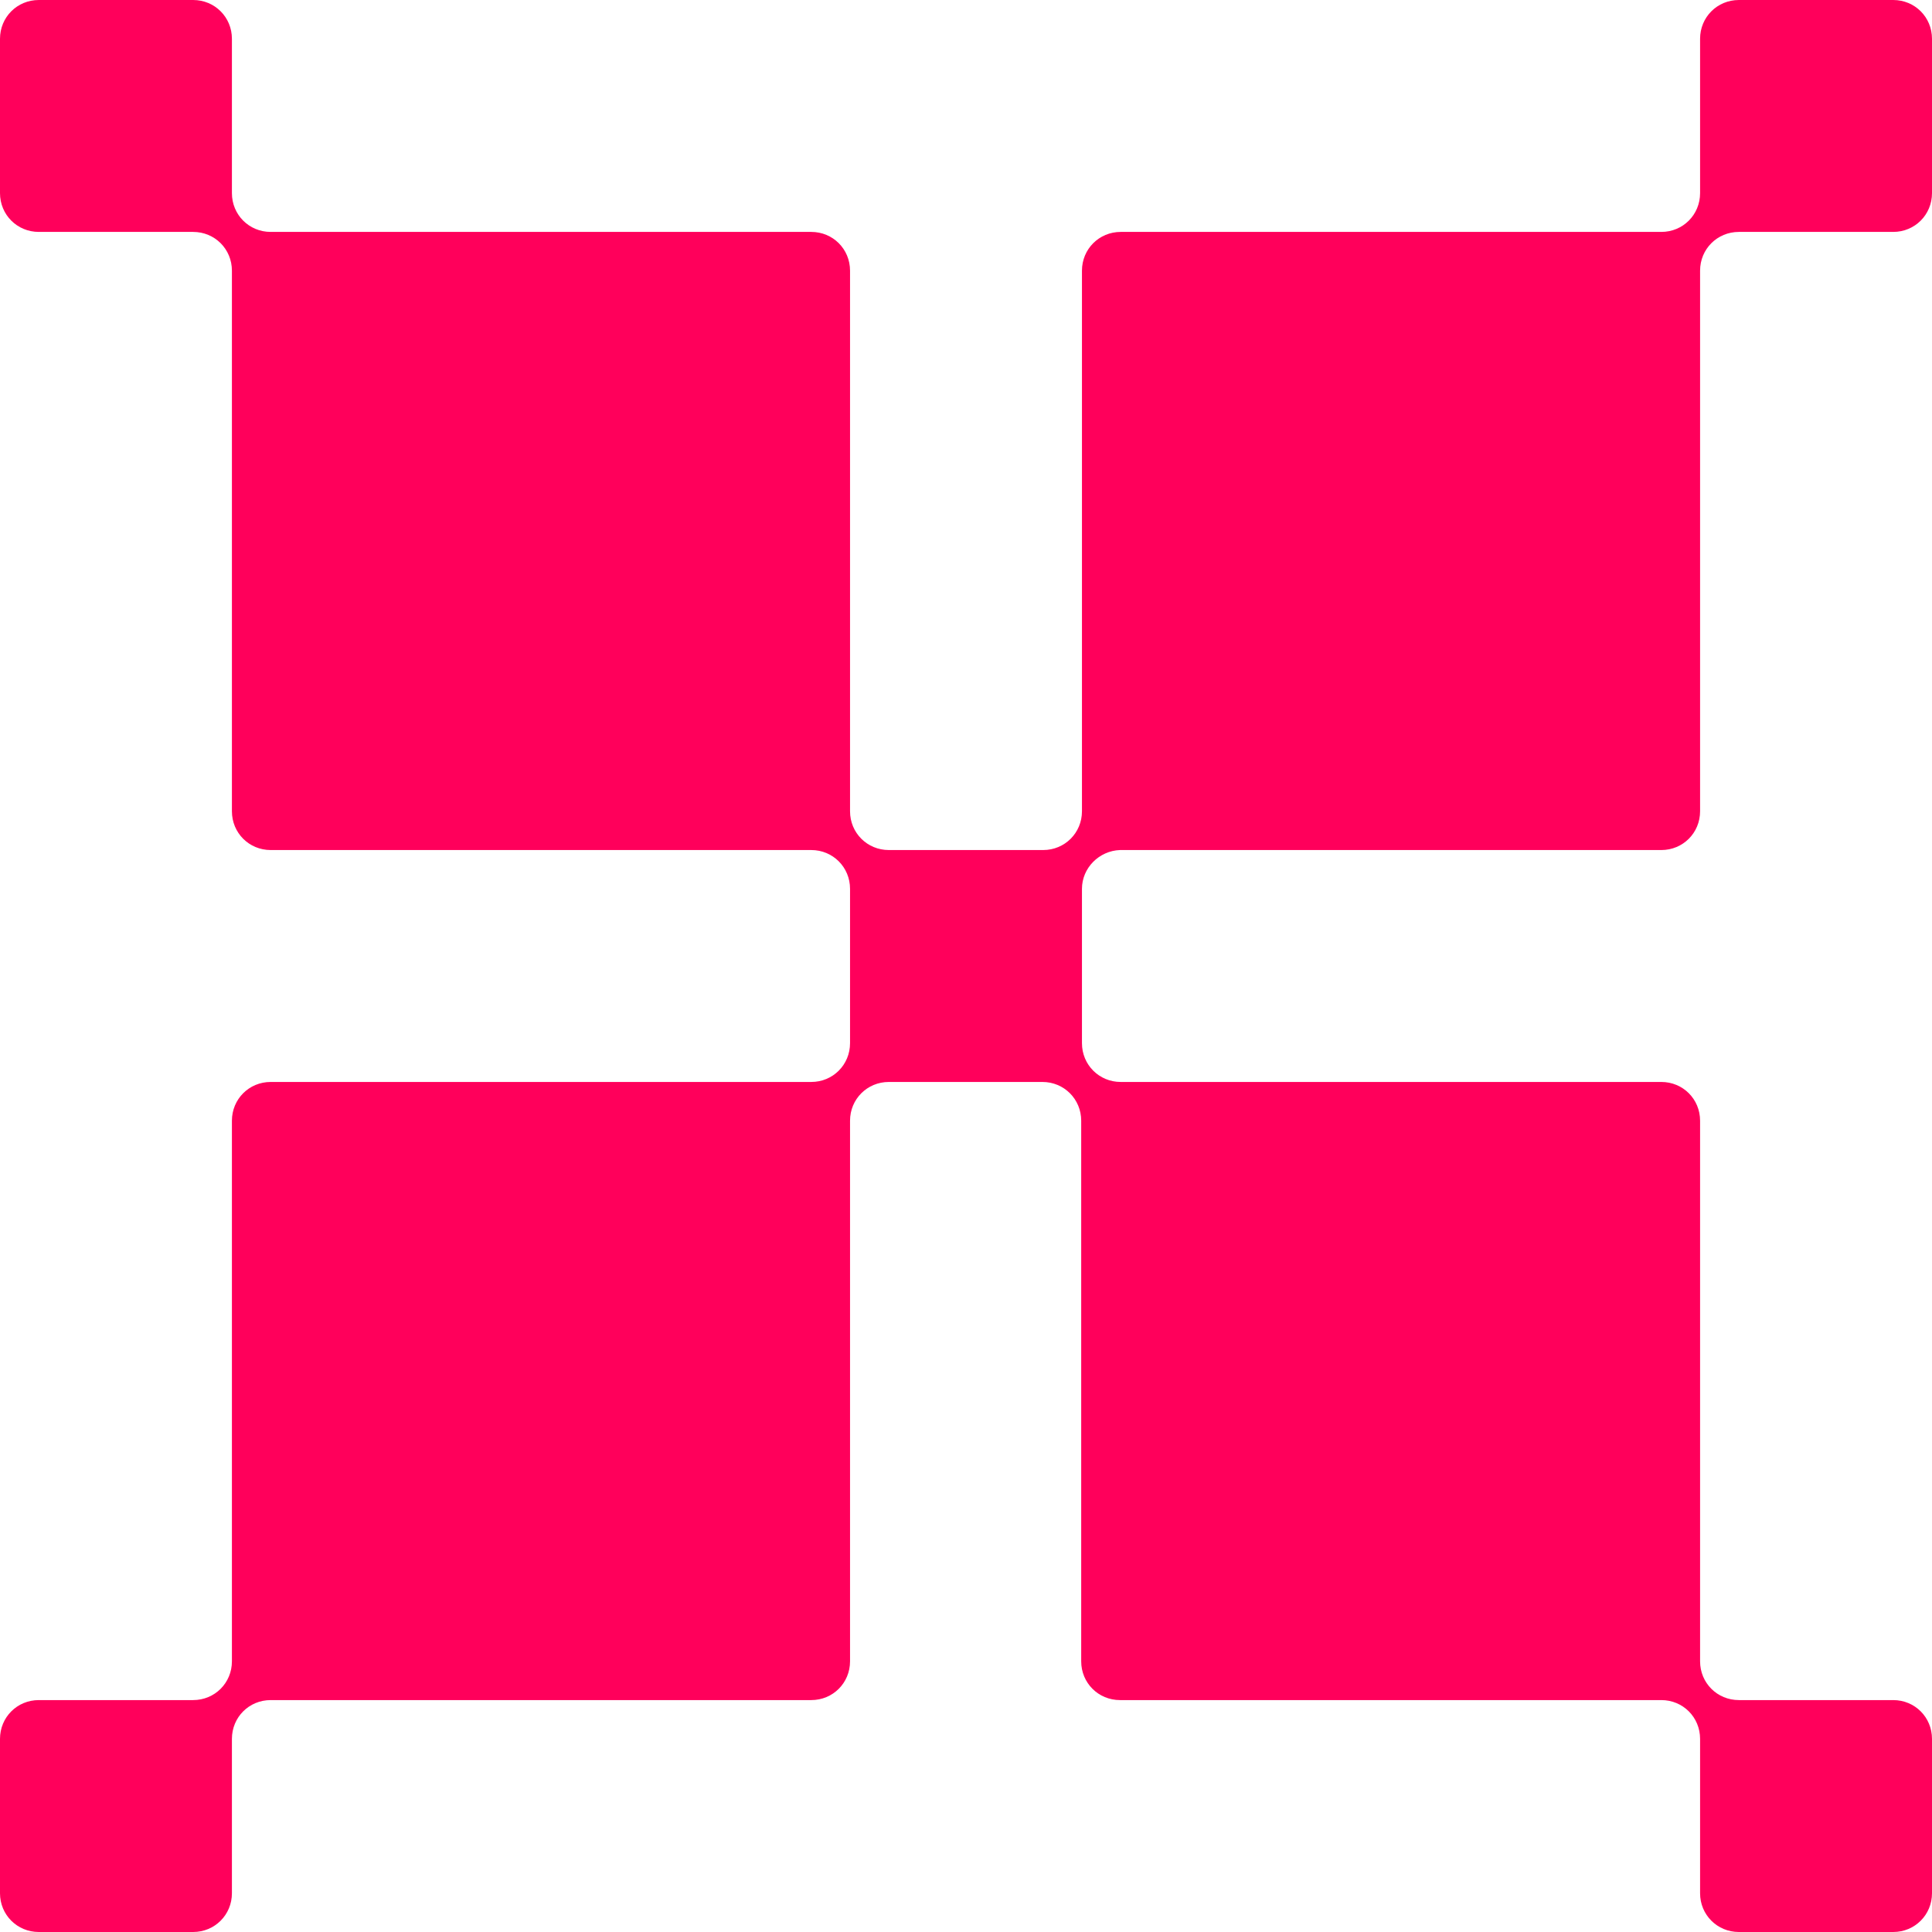 <svg width="51" height="51" viewBox="0 0 51 51" fill="none" xmlns="http://www.w3.org/2000/svg">
<path d="M28.561 23.463V27.537C28.561 28.108 29.014 28.561 29.584 28.561H43.855C44.426 28.561 44.878 29.014 44.878 29.584V43.855C44.878 44.426 45.331 44.878 45.902 44.878H49.977C50.547 44.878 51 45.331 51 45.902V49.977C51 50.547 50.547 51 49.977 51H45.902C45.331 51 44.878 50.547 44.878 49.977V45.902C44.878 45.331 44.426 44.878 43.855 44.878H29.565C28.994 44.878 28.541 44.426 28.541 43.855V29.584C28.541 29.014 28.088 28.561 27.518 28.561H23.463C22.892 28.561 22.439 29.014 22.439 29.584V43.855C22.439 44.426 21.986 44.878 21.416 44.878H7.145C6.574 44.878 6.122 45.331 6.122 45.902V49.977C6.122 50.547 5.669 51 5.098 51H1.024C0.453 51 0 50.547 0 49.977V45.902C0 45.331 0.453 44.878 1.024 44.878H5.098C5.669 44.878 6.122 44.426 6.122 43.855V29.584C6.122 29.014 6.574 28.561 7.145 28.561H21.416C21.986 28.561 22.439 28.108 22.439 27.537V23.463C22.439 22.892 21.986 22.439 21.416 22.439H7.145C6.574 22.439 6.122 21.986 6.122 21.416V7.145C6.122 6.574 5.669 6.122 5.098 6.122H1.024C0.453 6.122 0 5.669 0 5.098V1.024C0 0.453 0.453 0 1.024 0H5.098C5.669 0 6.122 0.453 6.122 1.024V5.098C6.122 5.669 6.574 6.122 7.145 6.122H21.416C21.986 6.122 22.439 6.574 22.439 7.145V21.416C22.439 21.986 22.892 22.439 23.463 22.439H27.537C28.108 22.439 28.561 21.986 28.561 21.416V7.145C28.561 6.574 29.014 6.122 29.584 6.122H43.855C44.426 6.122 44.878 5.669 44.878 5.098V1.024C44.878 0.453 45.331 0 45.902 0H49.977C50.547 0 51 0.453 51 1.024V5.098C51 5.669 50.547 6.122 49.977 6.122H45.902C45.331 6.122 44.878 6.574 44.878 7.145V21.416C44.878 21.986 44.426 22.439 43.855 22.439H29.565C29.014 22.459 28.561 22.912 28.561 23.463Z" fill="#FF005B"/>
</svg>
